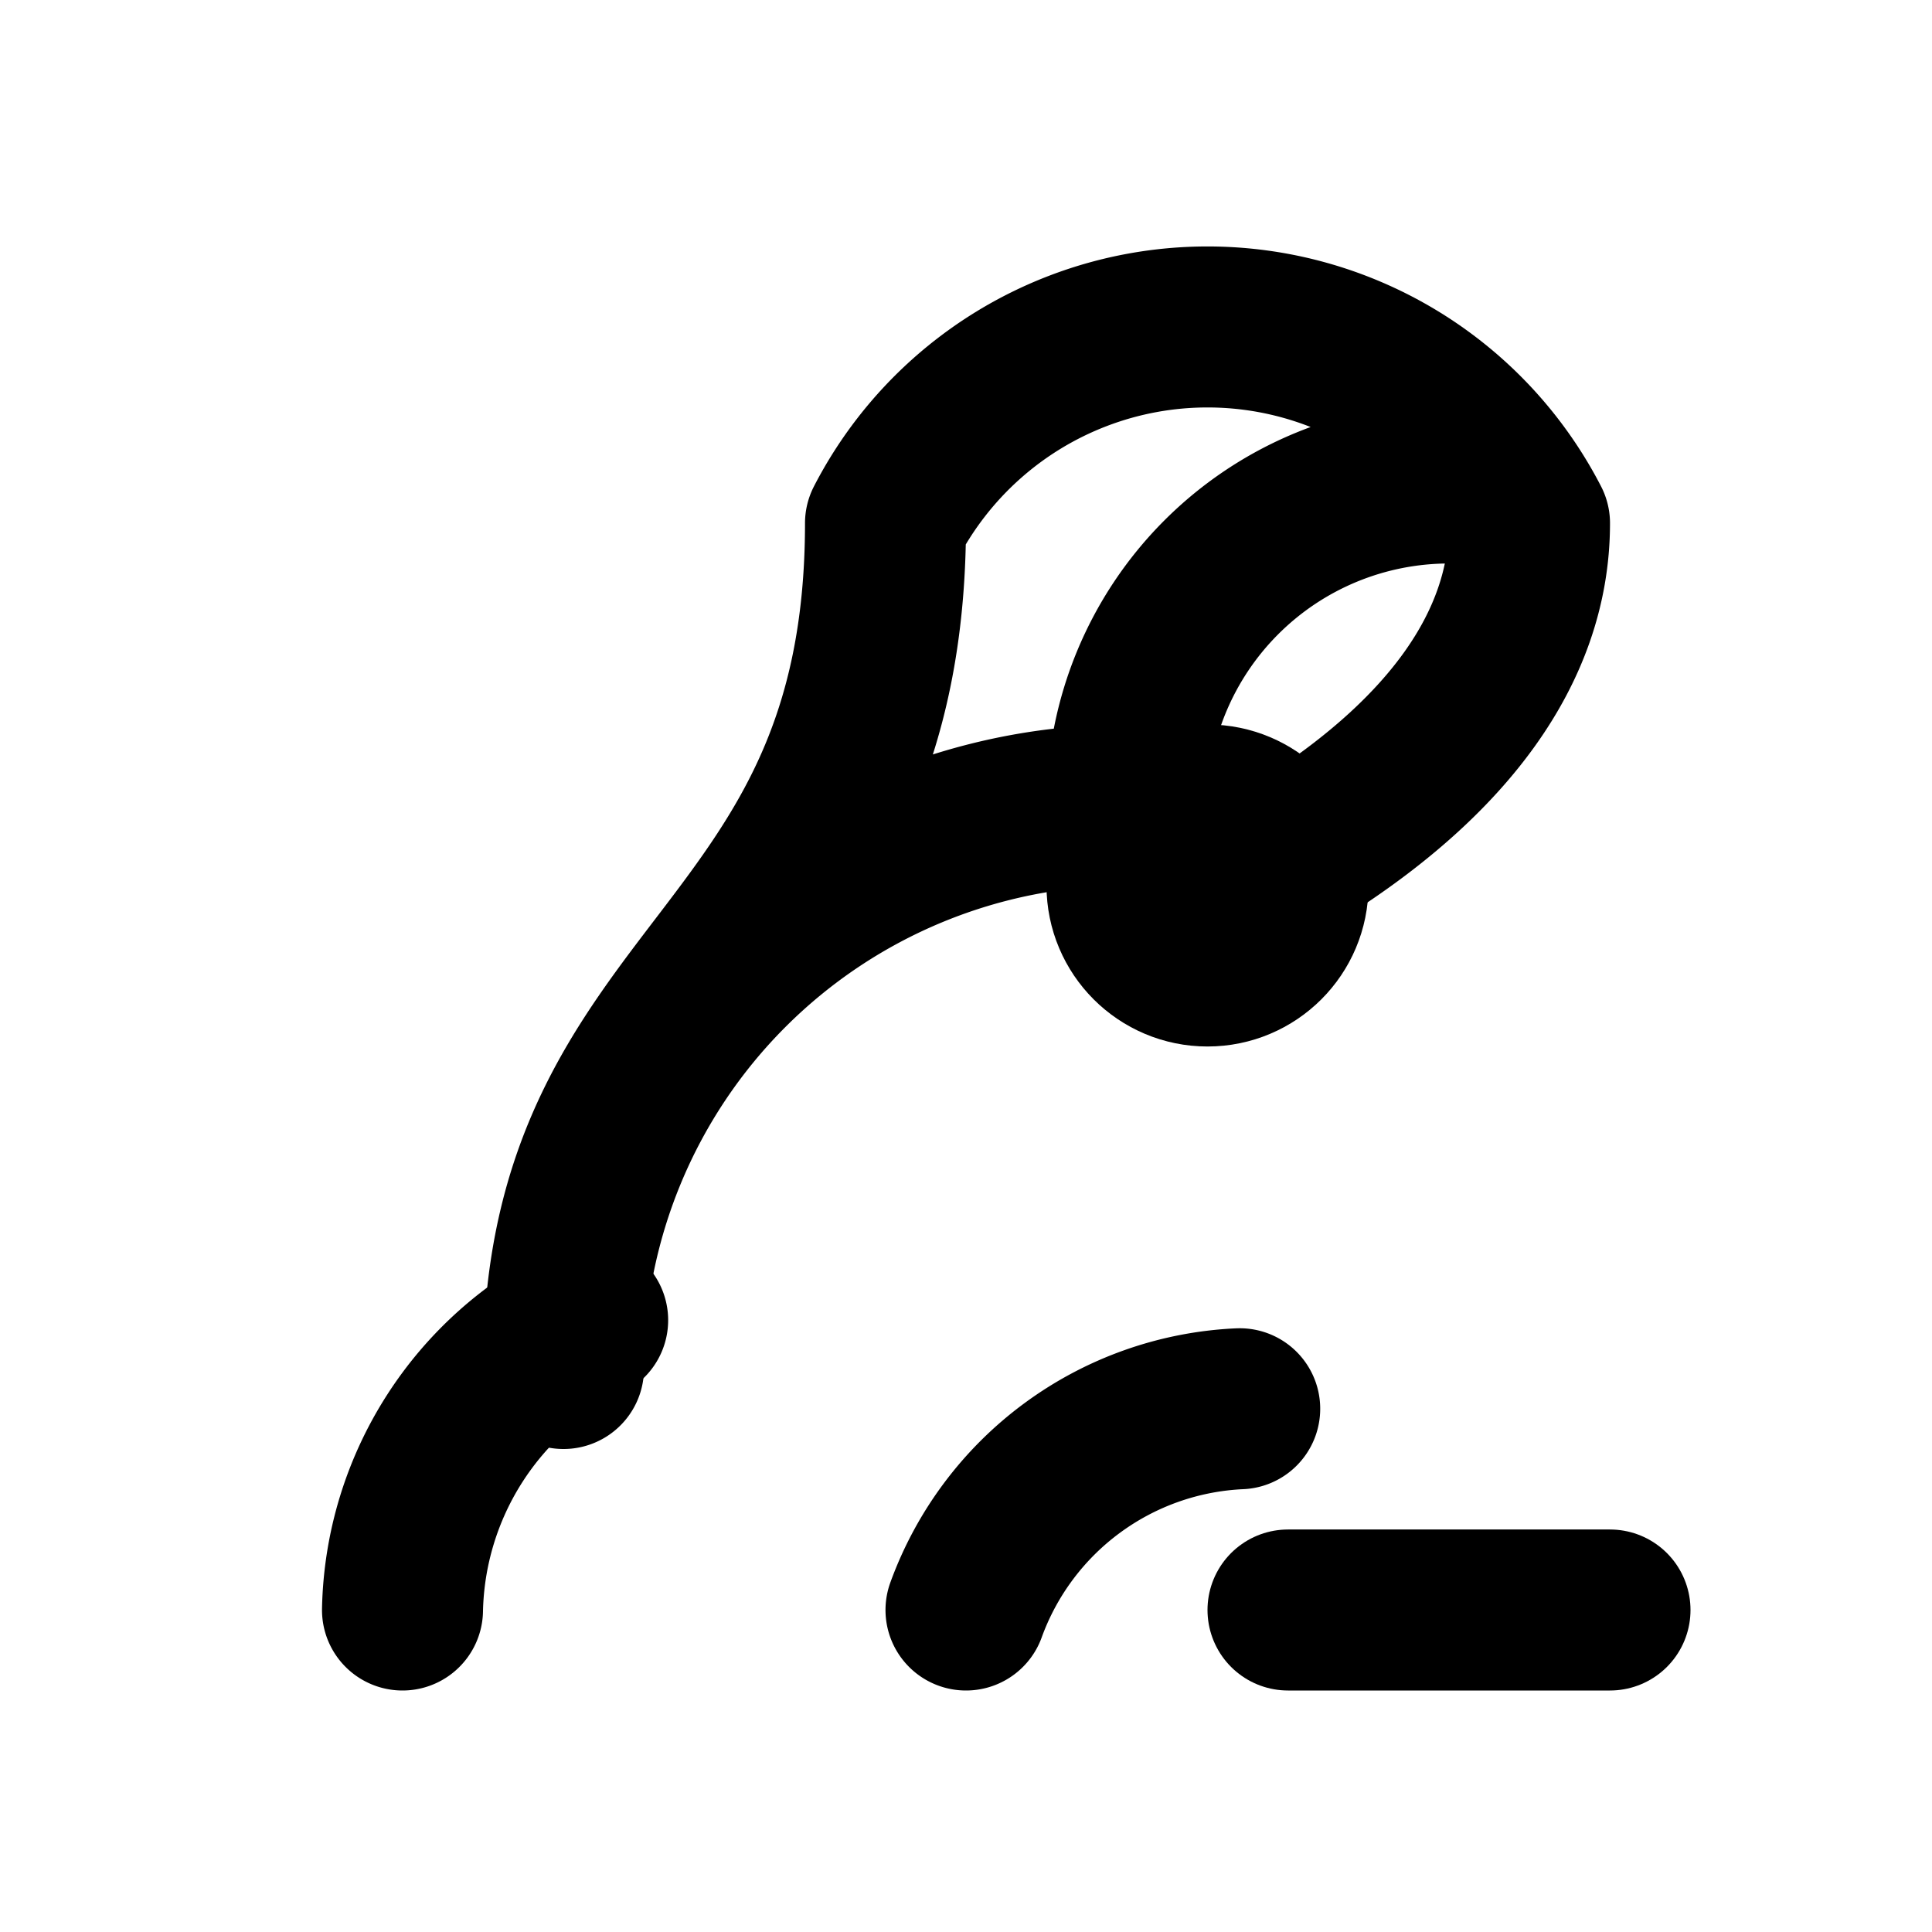 <svg xmlns="http://www.w3.org/2000/svg" viewBox="0 0 24 24" fill="none" stroke="currentColor" stroke-width="2" stroke-linecap="round" stroke-linejoin="round" class="lucide lucide-squirrel">
  <path d="M18 6a4 4 0 0 0-4 4 7 7 0 0 0-7 7c0-5 4-5 4-10.5a4.5 4.5 0 0 1 8 0c0 1.6-1.1 2.9-2.6 3.9" />
  <path d="M15.4 17.5a3.8 3.8 0 0 0-3.4 2.5" />
  <path d="M16 20h4" />
  <path d="M5 20a4.1 4.1 0 0 1 2.3-3.6" />
  <circle cx="15" cy="11" r="1" fill="currentColor" />
</svg>